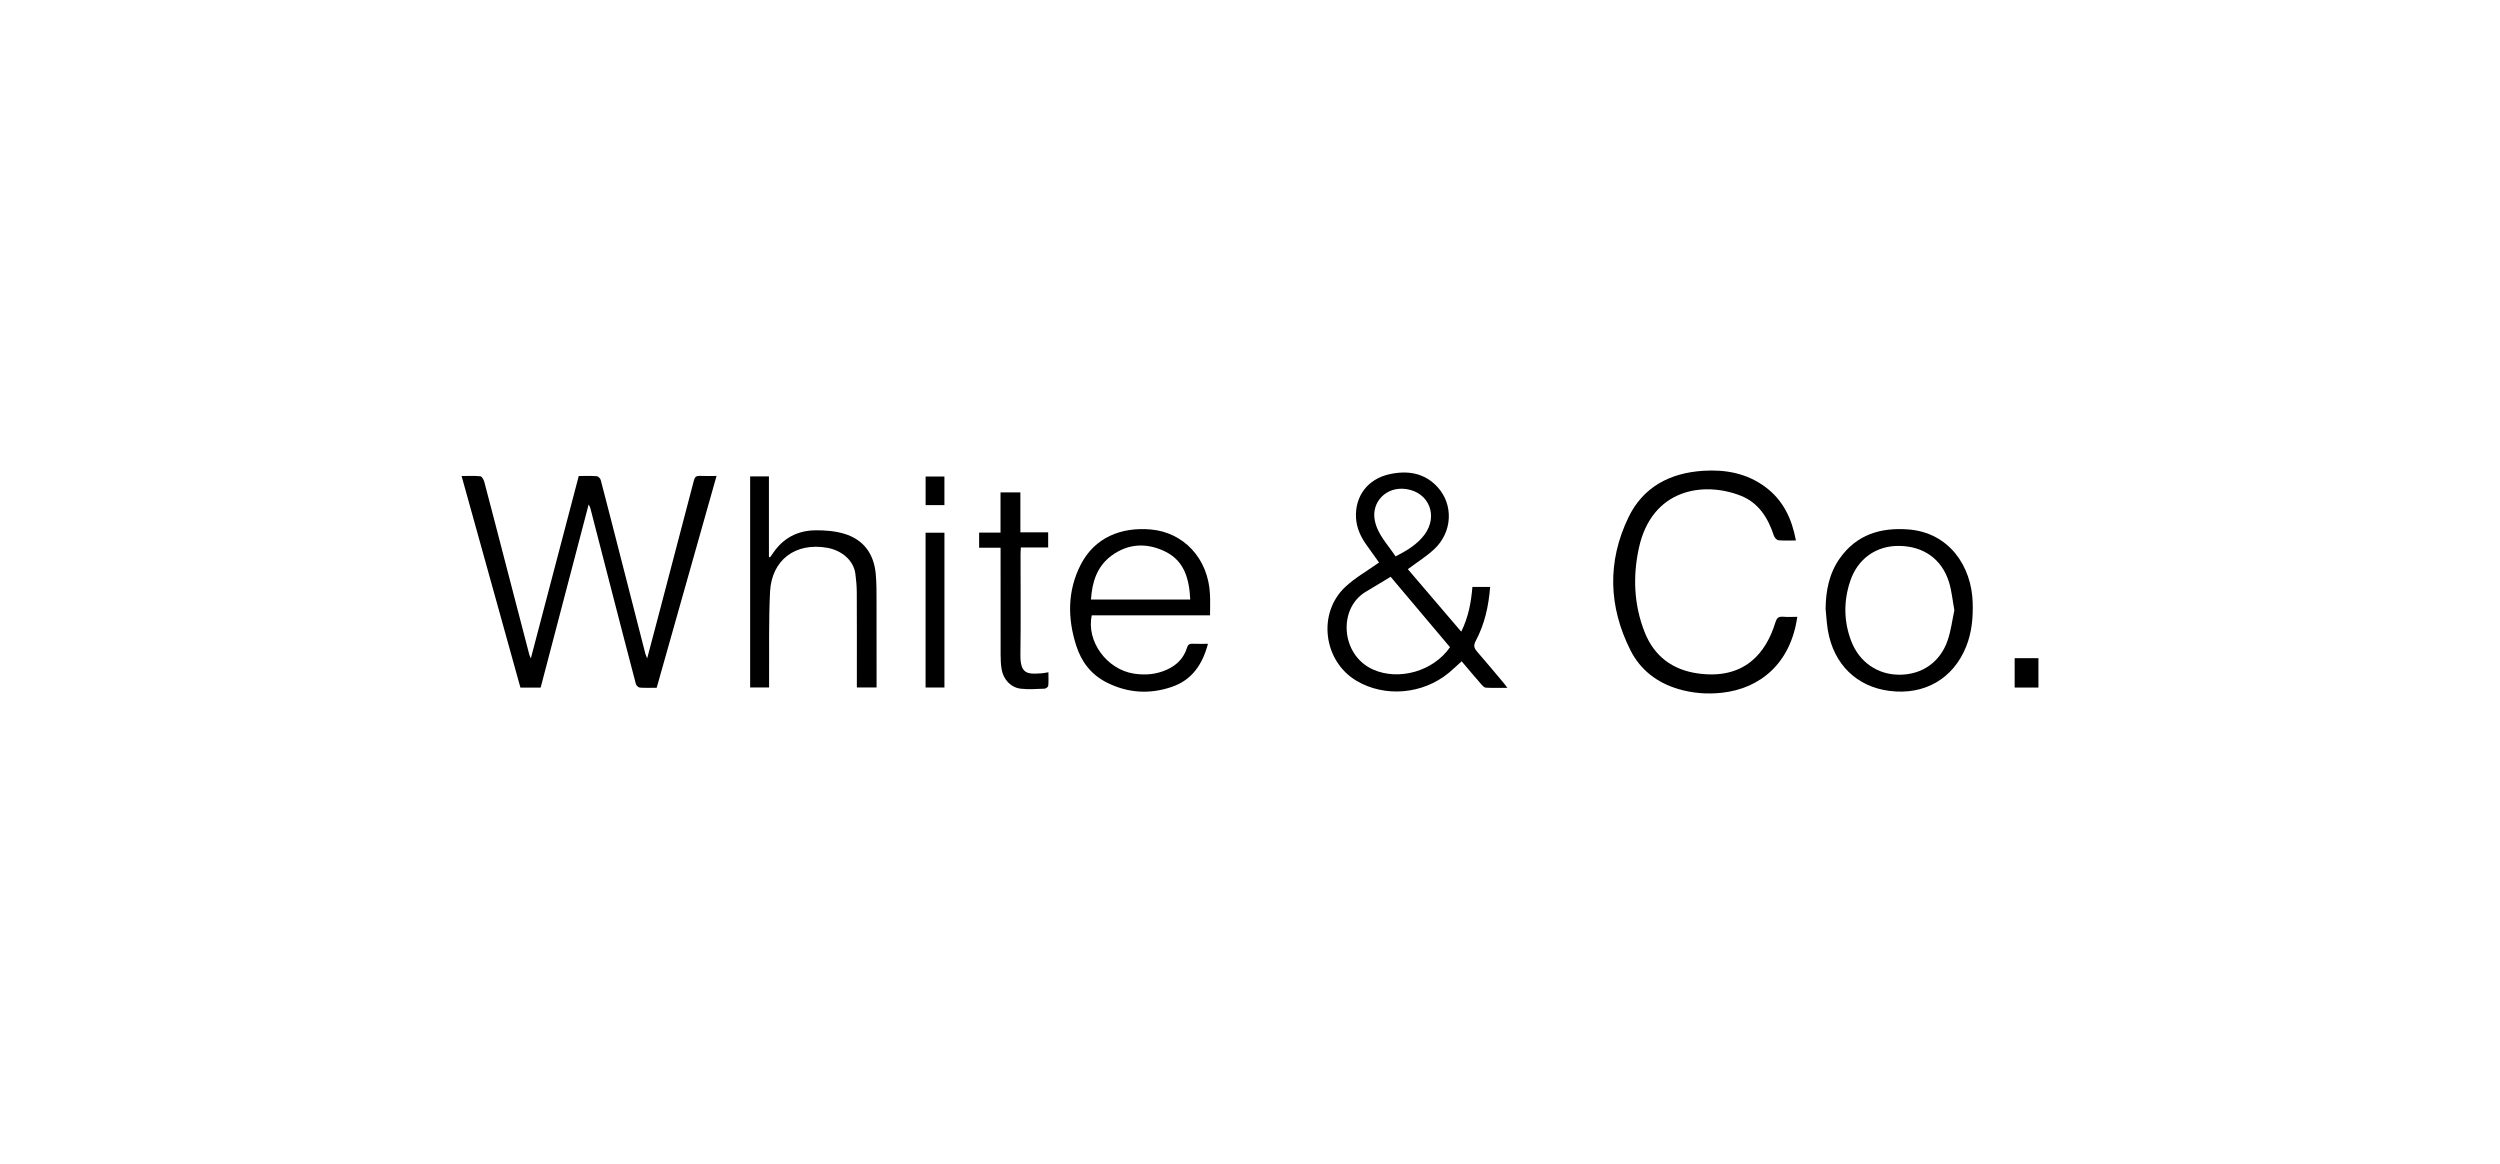 <?xml version="1.0" encoding="UTF-8"?><svg id="Layer_1" xmlns="http://www.w3.org/2000/svg" viewBox="0 0 1313.51 611.59"><path d="M367.51,250.05c-1.86-.09-2.5,.75-2.93,2.39-6.19,23.73-12.43,47.46-18.66,71.18-1.91,7.26-3.84,14.52-5.89,22.29-.48-1.24-.81-1.89-.99-2.59-3.79-14.73-7.56-29.47-11.33-44.21-4.01-15.64-7.99-31.29-12.08-46.91-.22-.83-1.31-1.96-2.07-2.01-3.09-.23-6.2-.1-9.48-.1-8.37,31.89-16.7,63.58-25.17,95.83-.45-1.1-.7-1.56-.83-2.05-4.07-15.62-8.14-31.24-12.2-46.86-3.8-14.63-7.57-29.26-11.44-43.87-.3-1.11-1.24-2.81-2.03-2.9-3.13-.34-6.31-.14-9.89-.14,10.41,37.43,20.66,74.29,30.91,111.16h10.63c8.38-31.97,16.74-63.88,25.22-96.22,.41,.85,.72,1.27,.84,1.74,3.39,13.12,6.76,26.25,10.15,39.37,4.58,17.74,9.15,35.47,13.82,53.19,.21,.8,1.32,1.87,2.07,1.92,2.88,.23,5.8,.09,8.86,.09,10.47-37.05,20.9-73.95,31.45-111.29-3.21,0-6.09,.11-8.96-.04Z"/><path d="M776.12,342.42c-1.6-1.84-2.08-3.23-.78-5.66,4.7-8.78,6.79-18.31,7.59-28.39h-9.32c-.67,8.11-2.1,15.89-5.87,23.51-9.54-11.16-18.83-22.03-28.06-32.83,4.79-3.59,9.68-6.64,13.83-10.48,9.61-8.9,10.31-23.41,1.73-32.72-6.89-7.47-15.74-8.77-25.21-6.7-11.41,2.5-18.25,11.56-17.57,23.02,.31,5.2,2.42,9.81,5.42,14.03,2.37,3.32,4.74,6.65,6.67,9.35-6.1,4.34-12.44,7.9-17.62,12.71-14.87,13.79-11.7,39.1,5.8,49.45,14.88,8.79,34.66,7.12,48.4-4.14,2.3-1.89,4.44-3.97,6.82-6.12,3.5,4.12,6.89,8.16,10.35,12.13,.64,.73,1.54,1.69,2.36,1.73,3.58,.19,7.19,.08,11.32,.08-.75-1-1.13-1.56-1.56-2.08-4.75-5.64-9.45-11.32-14.29-16.87Zm-53.84-69.19c-1.78-9.4,6.02-17.85,16.61-16.27,12.07,1.8,16.84,14.21,9.51,24.01-3.83,5.12-9.18,8.27-15.16,11.38-4.08-6.29-9.52-11.5-10.96-19.11Zm-.78,78.58c-17.06-7.53-18.58-32-4.11-40.77,4.33-2.63,8.68-5.23,13.26-7.99,10.67,12.65,20.95,24.85,31.19,36.99-8.82,12.7-26.86,17.72-40.34,11.77Z"/><path d="M936.81,324.04c-2.46-.22-3.34,.78-4.04,3.05-4.88,15.99-16.22,30.14-40.67,26.74-13.39-1.86-23.05-9.08-28.04-21.8-5.62-14.33-6.22-29.17-2.99-44.07,6.74-31.1,33.83-35.17,53.36-27.58,9.54,3.71,14.48,11.67,17.56,21.02,.33,1,1.49,2.35,2.39,2.44,2.87,.31,5.79,.12,9.2,.12-2.17-11.58-6.76-21.17-16.01-28.06-9.74-7.25-20.93-9.3-32.76-8.54-17.46,1.12-31.54,8.53-39.23,24.49-11.17,23.18-10.49,46.82,1.06,69.78,5.2,10.34,13.99,17.09,25.21,20.4,7.46,2.2,15,2.79,22.8,1.95,20.29-2.2,36.22-15.59,39.65-39.9-2.52,0-5.02,.18-7.49-.05Z"/><path d="M604.7,278.19c-15.45-1.36-29.59,4.06-36.98,18.67-6.9,13.64-6.87,27.94-2.28,42.33,2.74,8.57,7.86,15.25,16.01,19.38,11.15,5.64,22.74,6.32,34.45,2.24,10.44-3.64,15.89-11.77,18.77-22.55-2.97,0-5.46,.08-7.94-.03-1.67-.07-2.53,.31-3.1,2.14-1.69,5.46-5.45,9.22-10.64,11.52-5.56,2.47-11.29,2.98-17.35,2.02-14.15-2.25-24.98-16.95-22.02-30.61h62.14c0-3.79,.13-7.31-.02-10.82-.84-19.36-14.17-32.8-31.04-34.28Zm-31.49,36.8c.56-9.16,3.15-17.39,10.74-23.02,8.69-6.43,18.38-6.89,27.97-2.33,10.47,4.98,12.89,14.64,13.44,25.35h-52.16Z"/><path d="M460.1,301.29c-1.02-10.36-6.42-17.79-16.46-20.83-4.95-1.5-10.41-1.93-15.62-1.82-9.13,.18-16.59,4.16-21.8,11.88-.53,.78-1.09,1.55-1.64,2.32-.19-.08-.39-.15-.58-.23v-42.32h-9.87v110.9h9.95c0-1.52,0-2.86,0-4.19,.12-15.36-.26-30.74,.51-46.07,.84-16.79,13.42-26.06,29.99-23.12,7.93,1.41,13.89,6.76,14.83,13.57,.45,3.27,.73,6.6,.75,9.9,.08,15.47,.04,30.93,.04,46.4v3.52h10.36v-3.58c0-13.81,.03-27.61-.02-41.42-.02-4.98,.05-9.98-.44-14.93Z"/><path d="M1002.68,278.17c-14.54-1.13-27.22,2.69-36.04,15.18-5.6,7.93-7.36,17-7.46,26.56,.39,3.81,.57,7.65,1.22,11.42,3.07,17.75,15.13,29.48,32.37,31.68,18.37,2.34,33.48-6.39,40.26-23.3,2.99-7.45,3.67-15.22,3.43-23.19-.58-19.06-12.38-36.69-33.78-38.35Zm20.57,58.44c-3.99,11.39-13.46,17.83-25.13,17.89-11.48,.06-21.18-6.5-25.45-17.61-4.02-10.44-4.08-21.11-.54-31.66,3.93-11.72,13.68-18.55,25.68-18.41,12.83,.14,22.47,6.94,26.2,19.04,1.42,4.6,1.85,9.5,2.82,14.74-1.13,5.2-1.77,10.82-3.59,16.02Z"/><path d="M547.51,353.74c-7.42,.5-11.53,.77-11.38-9.84,.25-17.65,.06-35.3,.07-52.96,0-1,.1-2,.16-3.3h14.35v-7.97h-14.6v-20.96h-10.43v21.11h-11.24v7.96h11.27v3.73c0,17.44-.02,34.89,.02,52.33,0,2.59,.1,5.21,.52,7.75,.87,5.31,4.76,9.6,9.95,10.24,4.17,.51,8.45,.15,12.67,0,.68-.02,1.83-.94,1.89-1.53,.22-2.29,.09-4.62,.09-7.09-1.51,.24-2.42,.46-3.35,.52Z"/><path d="M486.3,361.22h9.91v-81.33h-9.91v81.33Z"/><path d="M1058.51,345.81v15.43h12.49v-15.43h-12.49Z"/><path d="M496.2,250.37h-9.88v15.02h9.88v-15.02Z"/></svg>